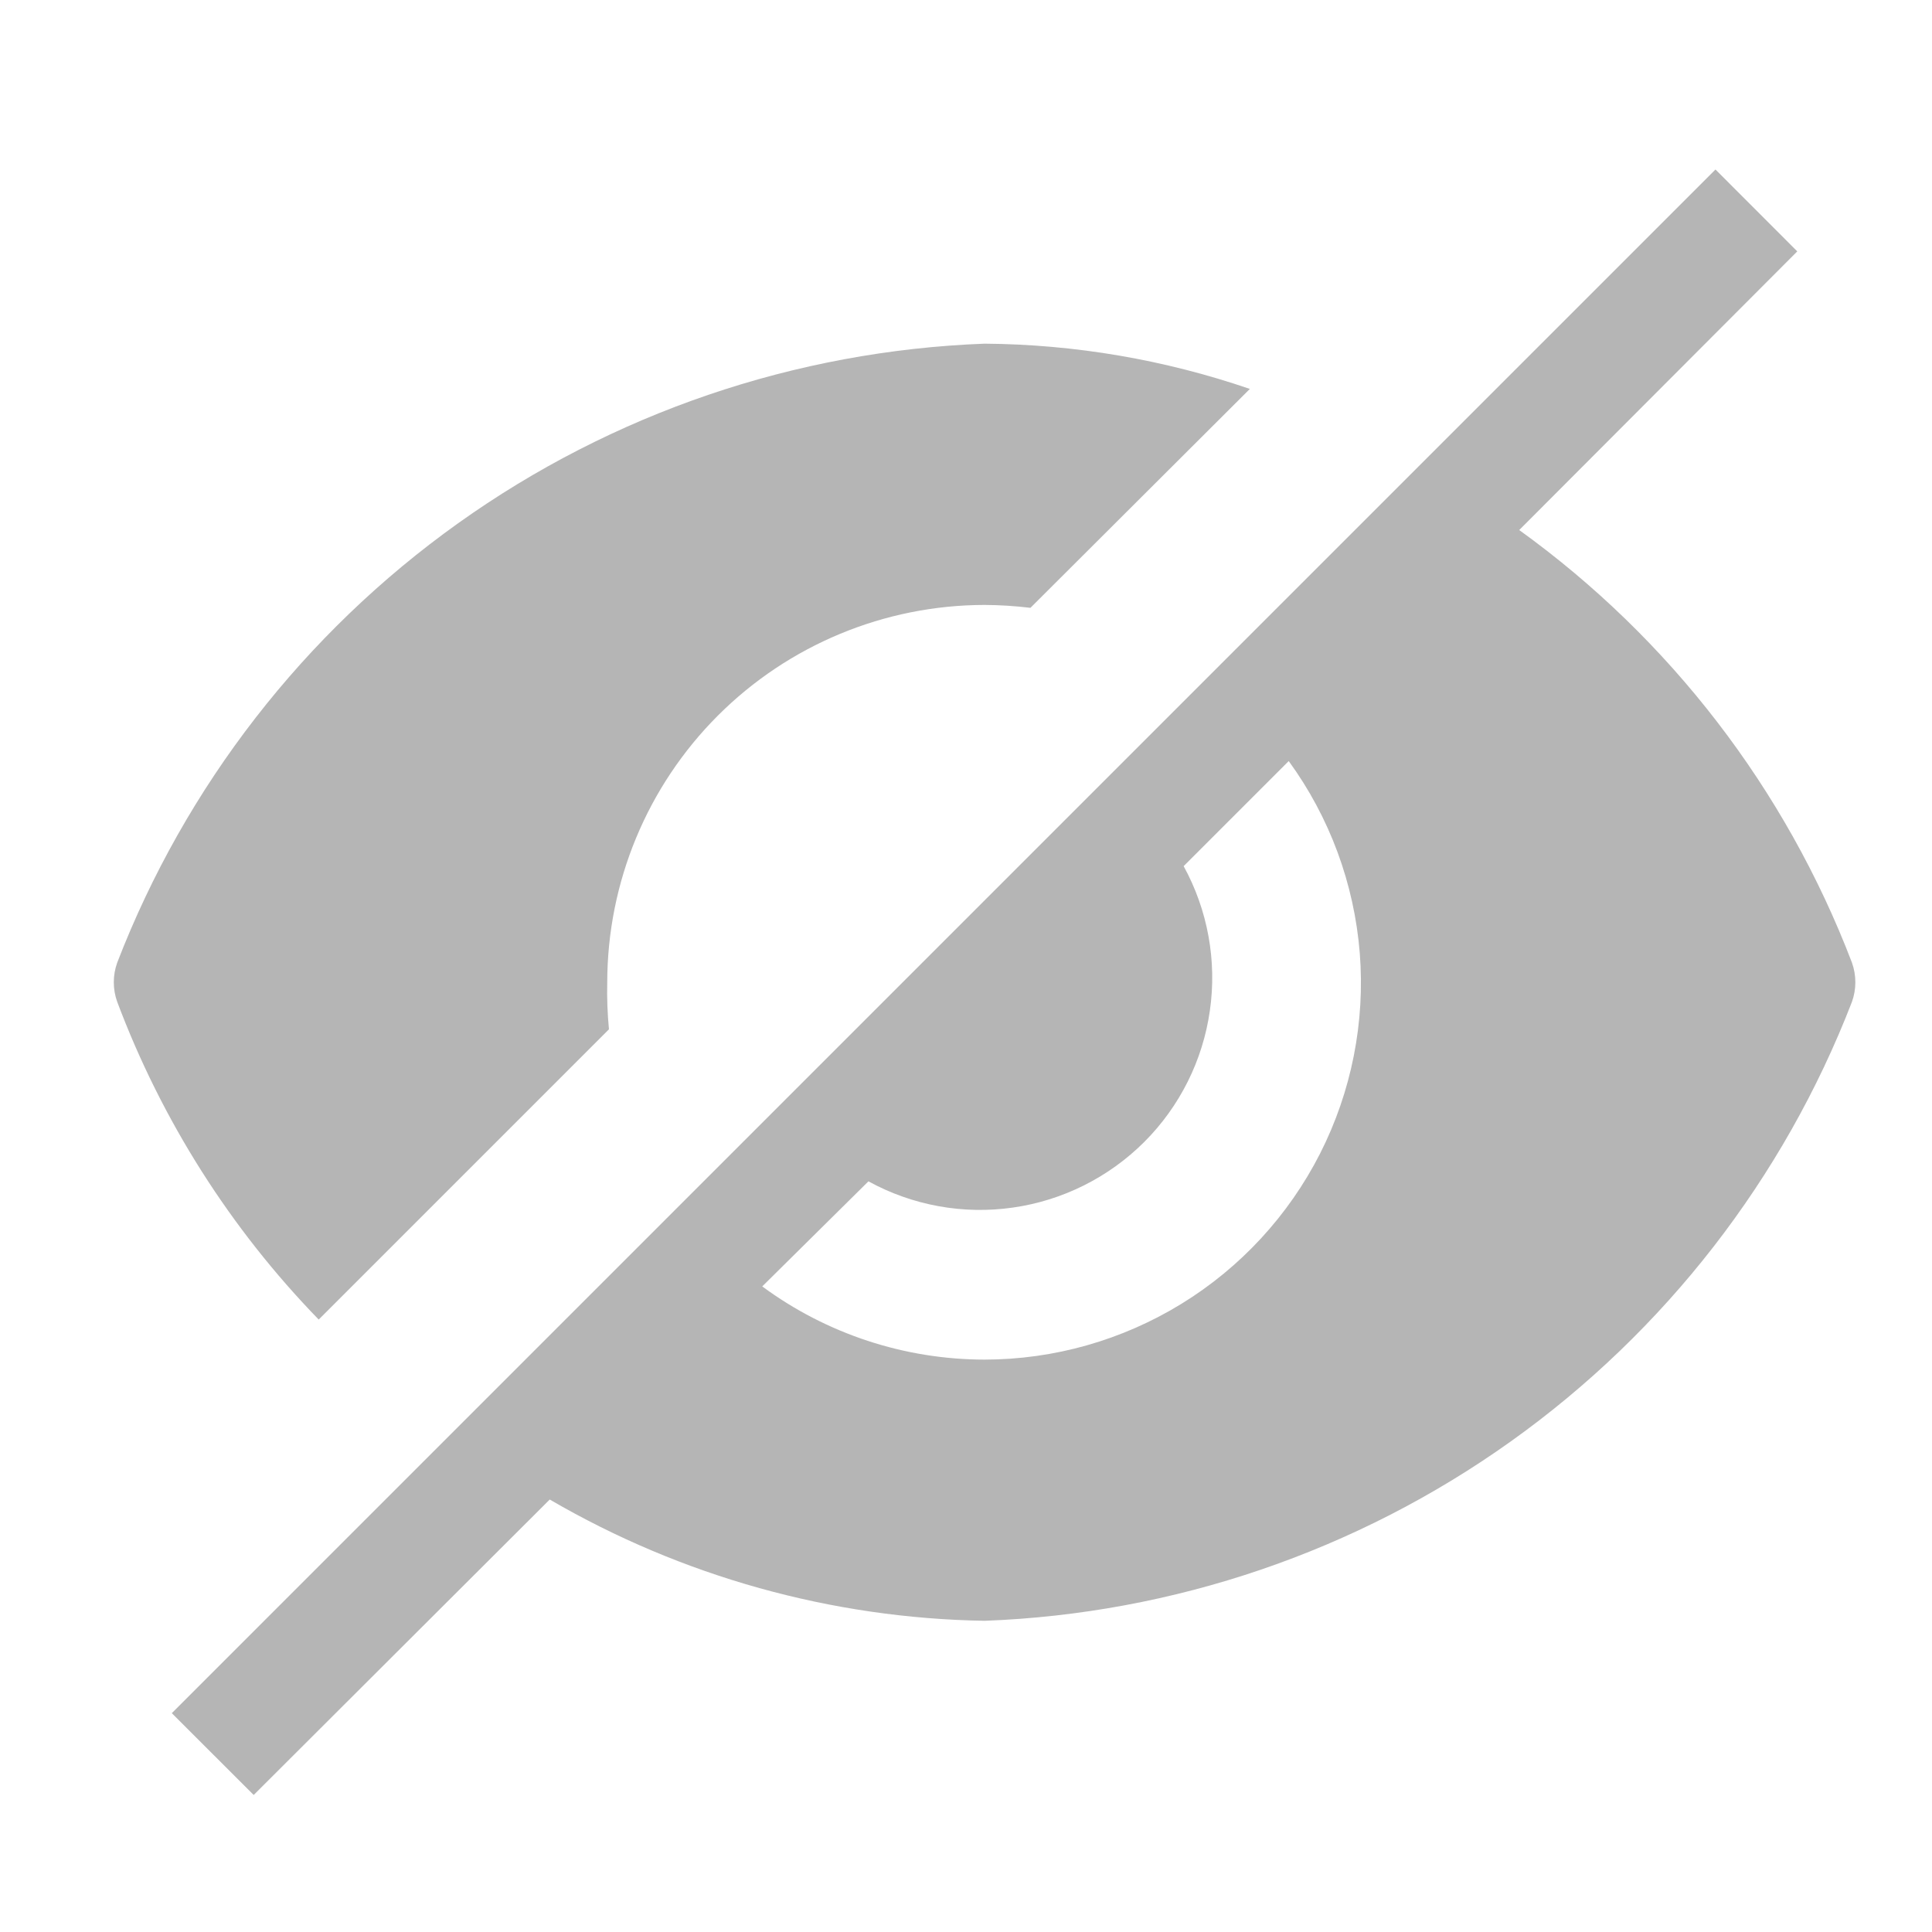 <svg width="26" height="26" viewBox="0 0 26 26" fill="none" xmlns="http://www.w3.org/2000/svg">
	<path
		d="M24.922 12.953C24.029 10.618 22.473 8.595 20.445 7.133L24.187 3.383L23.086 2.281L2.312 23.055L3.414 24.156L7.398 20.18C9.177 21.216 11.191 21.778 13.25 21.812C15.796 21.717 18.259 20.877 20.333 19.397C22.407 17.917 24.003 15.861 24.922 13.484C24.984 13.313 24.984 13.125 24.922 12.953ZM13.25 18.297C12.173 18.296 11.124 17.951 10.258 17.312L11.687 15.898C12.28 16.223 12.962 16.347 13.631 16.251C14.3 16.156 14.921 15.845 15.399 15.368C15.877 14.89 16.187 14.27 16.282 13.6C16.378 12.931 16.254 12.249 15.929 11.656L17.343 10.242C17.894 10.998 18.224 11.892 18.299 12.824C18.373 13.756 18.188 14.69 17.765 15.524C17.341 16.357 16.695 17.058 15.898 17.547C15.101 18.036 14.185 18.296 13.25 18.297ZM4.289 17.758L8.195 13.852C8.175 13.641 8.167 13.43 8.172 13.219C8.174 11.873 8.709 10.582 9.661 9.63C10.613 8.678 11.903 8.143 13.25 8.141C13.456 8.142 13.662 8.155 13.867 8.18L16.82 5.234C15.671 4.84 14.465 4.634 13.25 4.625C10.703 4.721 8.241 5.561 6.166 7.041C4.092 8.521 2.497 10.576 1.578 12.953C1.516 13.125 1.516 13.313 1.578 13.484C2.178 15.08 3.101 16.535 4.289 17.758Z"
		fill="#B5B5B5" />
</svg>
	